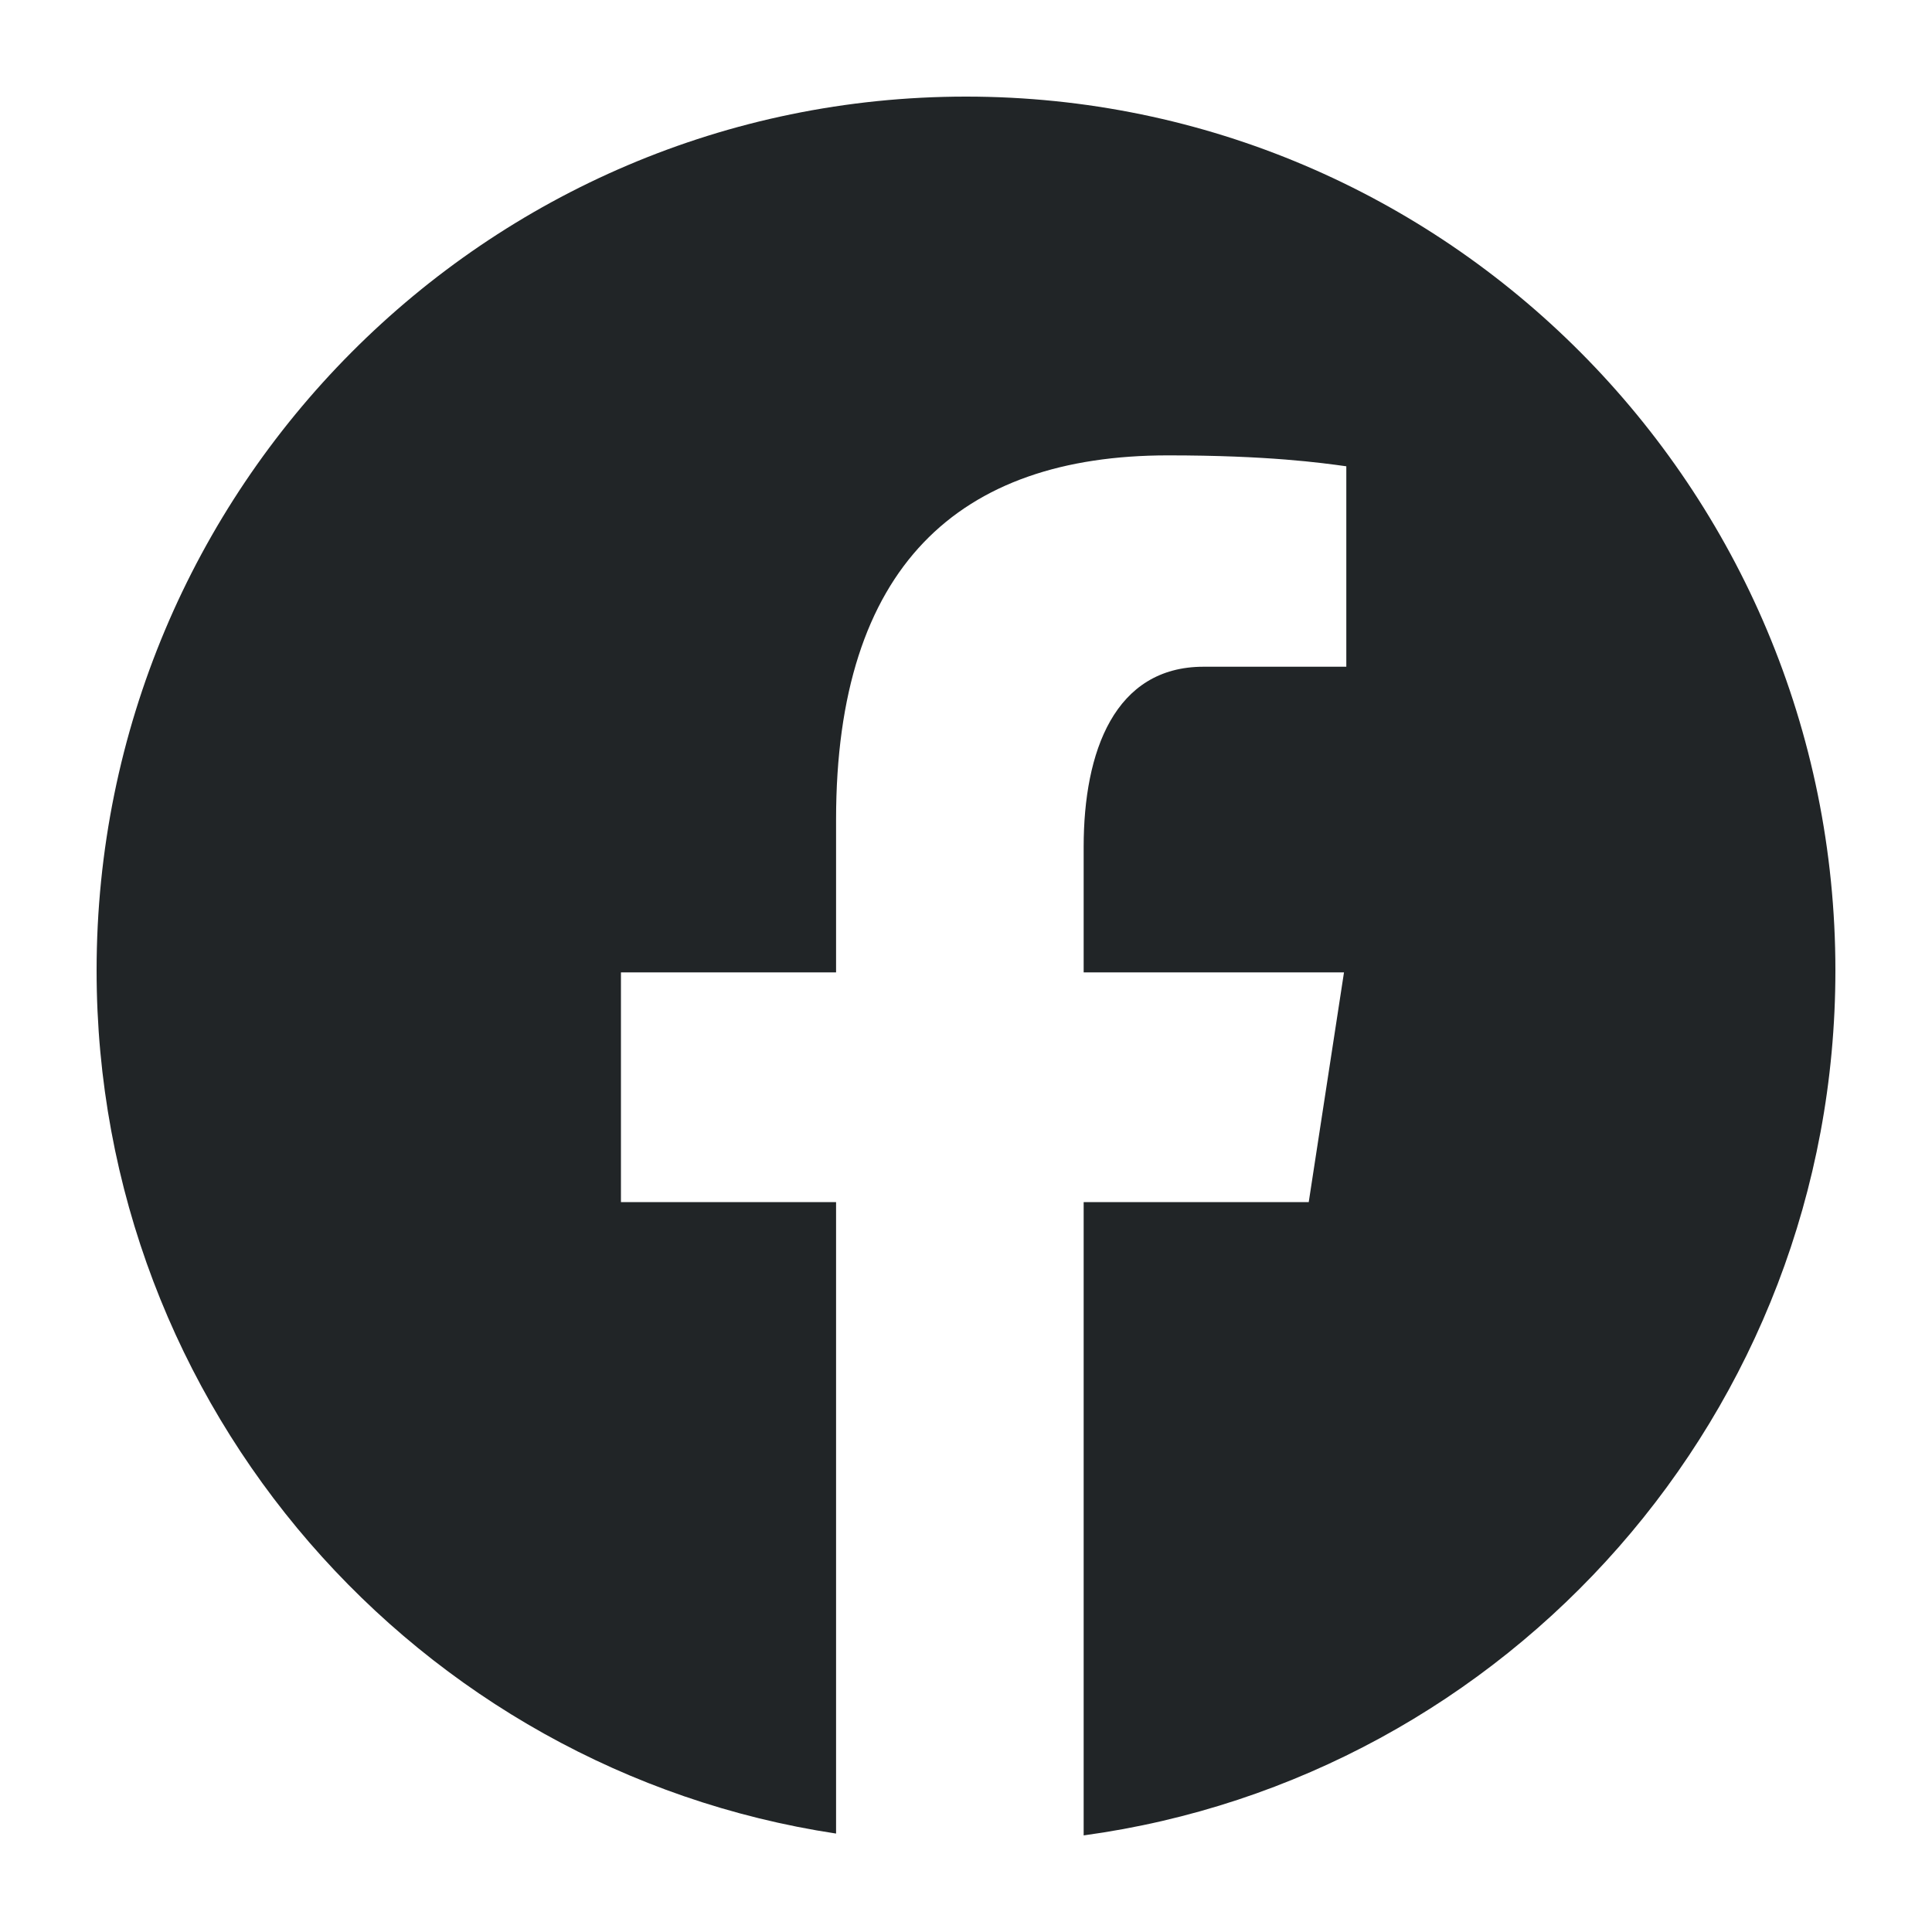 <svg width="20" height="20" viewBox="0 0 20 20" fill="none" xmlns="http://www.w3.org/2000/svg">
<g clip-path="url(#clip0_6002_14002)">
<path d="M10 1C5.03 1 1 5.05 1 10.046C1 14.582 4.324 18.326 8.655 18.981V12.444H6.428V10.066H8.655V8.484C8.655 5.864 9.925 4.714 12.091 4.714C13.128 4.714 13.677 4.791 13.937 4.827V6.902H12.459C11.539 6.902 11.218 7.779 11.218 8.766V10.066H13.913L13.548 12.444H11.218V19C15.611 18.401 19 14.626 19 10.046C19 5.05 14.97 1 10 1Z" fill="#212527"/>
</g>
<defs>
<clipPath id="clip0_6002_14002">
<rect width="20" height="20" fill="white"/>
</clipPath>
</defs>
</svg>